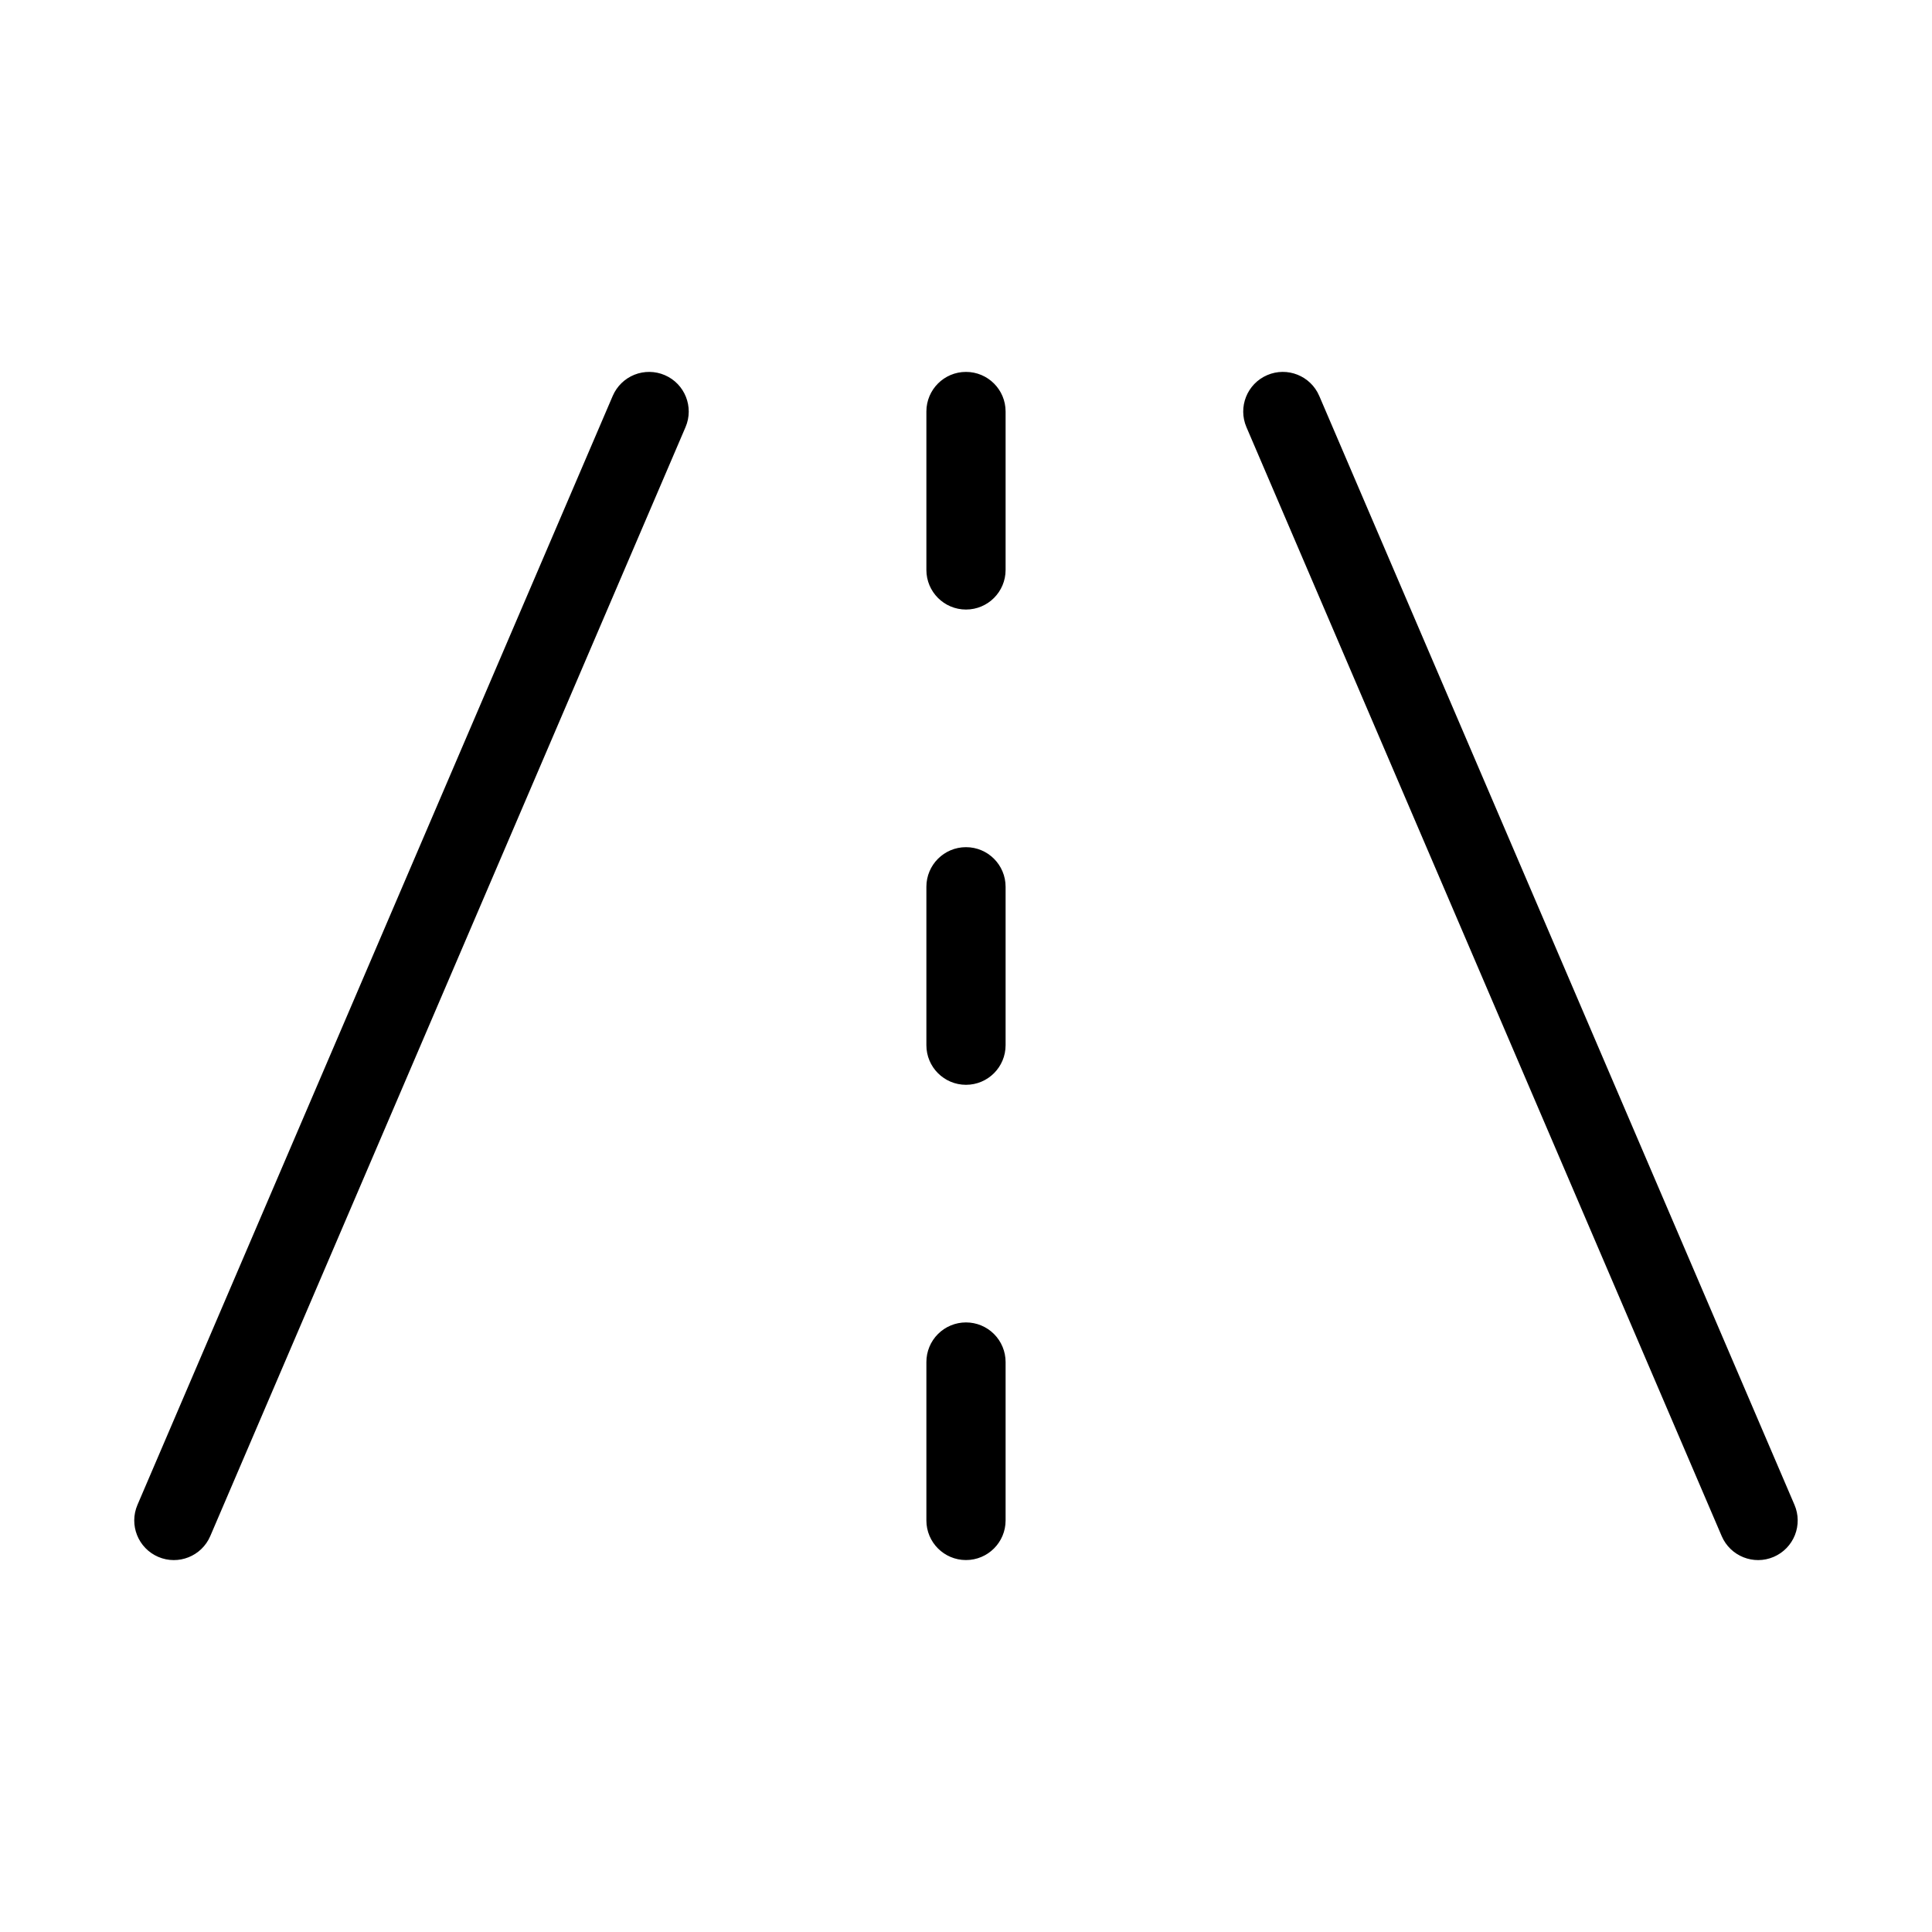 <?xml version="1.0" encoding="UTF-8"?>
<!-- Uploaded to: ICON Repo, www.svgrepo.com, Generator: ICON Repo Mixer Tools -->
<svg fill="#000000" width="800px" height="800px" version="1.1" viewBox="144 144 512 512" xmlns="http://www.w3.org/2000/svg">
 <path d="m180.43 542.8 125.95-293.89v0.004c1.098-2.559 3.168-4.578 5.75-5.609 2.586-1.031 5.477-0.992 8.035 0.105 5.328 2.285 7.789 8.457 5.504 13.785l-125.95 293.89c-2.285 5.324-8.457 7.789-13.785 5.504-5.328-2.289-7.793-8.461-5.504-13.789zm313.18-293.89v0.004c-2.289-5.328-8.461-7.793-13.789-5.504-5.324 2.285-7.789 8.457-5.504 13.785l125.95 293.89c2.289 5.324 8.461 7.789 13.785 5.504 2.559-1.102 4.578-3.168 5.609-5.754 1.031-2.586 0.996-5.477-0.105-8.035zm-83.117 4.144c0-5.797-4.699-10.496-10.496-10.496s-10.496 4.699-10.496 10.496v41.984c0 5.797 4.699 10.496 10.496 10.496s10.496-4.699 10.496-10.496zm0 125.95c0-5.797-4.699-10.496-10.496-10.496s-10.496 4.699-10.496 10.496v41.984c0 5.797 4.699 10.496 10.496 10.496s10.496-4.699 10.496-10.496zm-10.496 115.45c-2.785 0-5.457 1.105-7.426 3.074s-3.074 4.641-3.07 7.422v41.984c0 5.797 4.699 10.496 10.496 10.496s10.496-4.699 10.496-10.496v-41.984c0-2.781-1.105-5.453-3.074-7.422s-4.641-3.074-7.422-3.074z"/>
</svg>